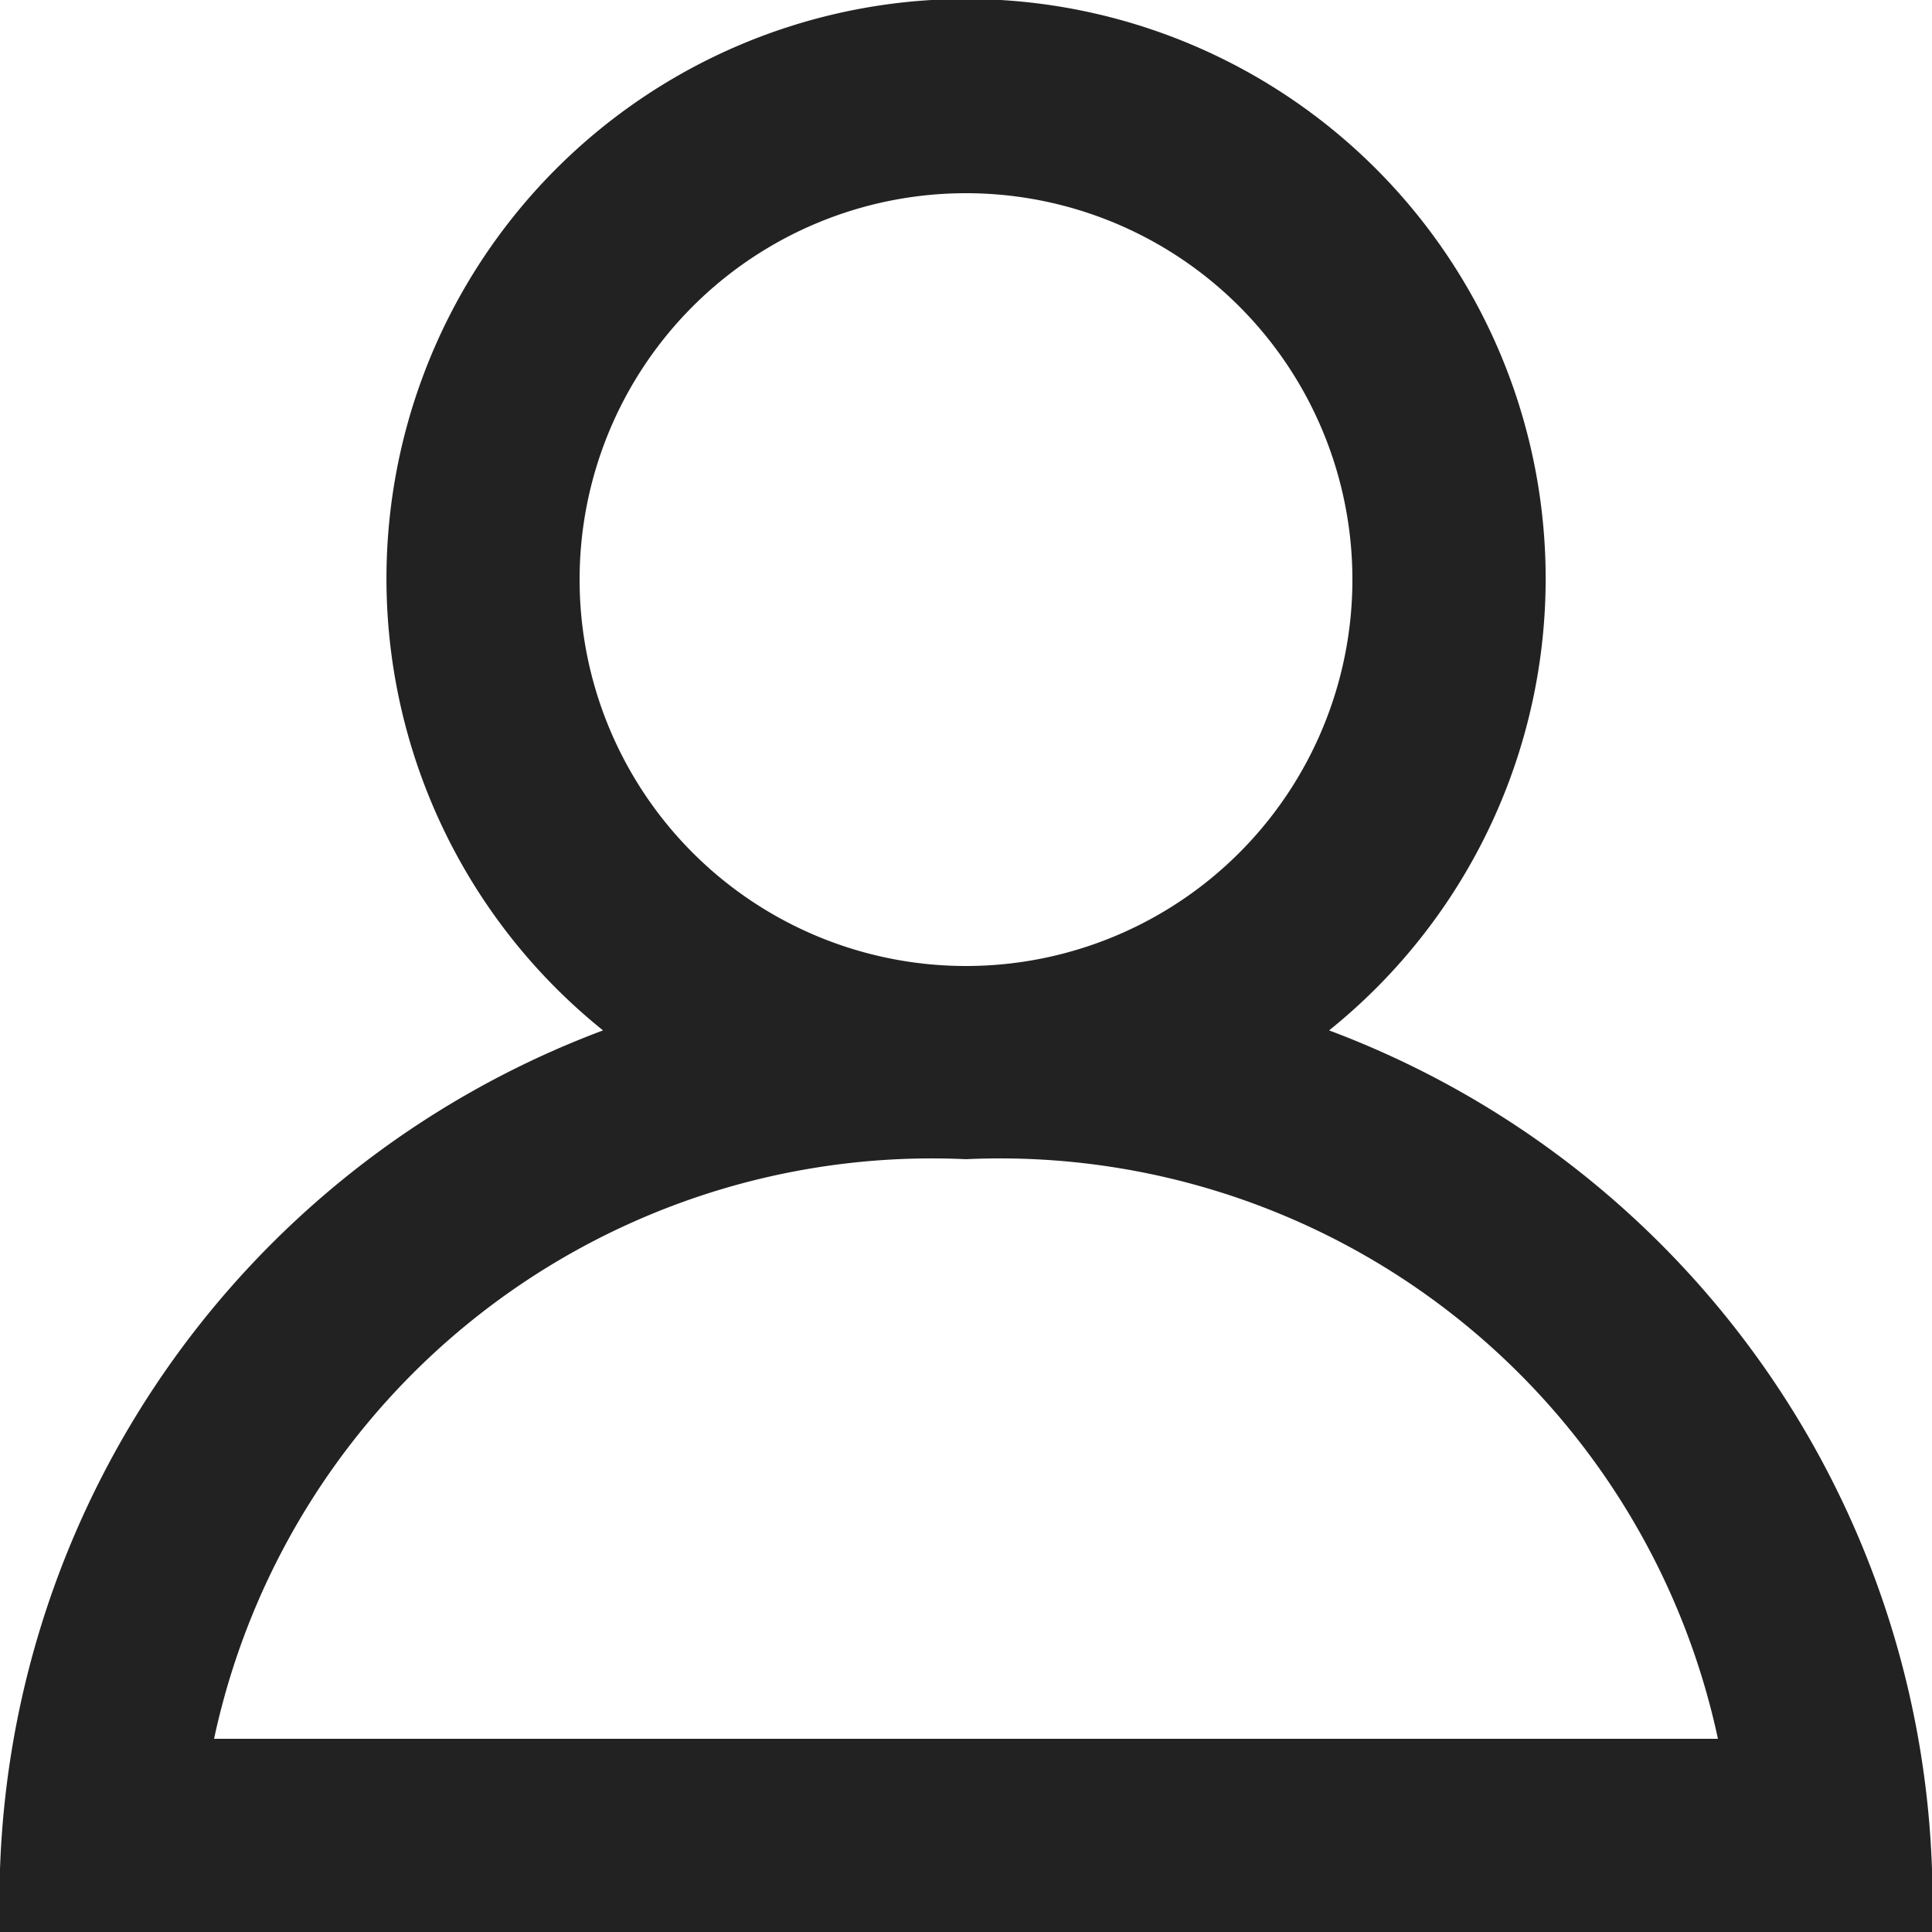 <svg id="icons" xmlns="http://www.w3.org/2000/svg" width="15" height="15" viewBox="0 0 15 15">
    <path id="profile-_1336_" data-name="profile-[#1336]" d="M331.5,2008a5.7,5.7,0,0,1,5.838,4.5H325.662a5.7,5.7,0,0,1,5.838-4.5m-3-4.5a3,3,0,1,1,3,3,3,3,0,0,1-3-3m5.819,3.5a4.5,4.5,0,1,0-5.637,0,7.215,7.215,0,0,0-4.682,7h15a7.215,7.215,0,0,0-4.681-7" transform="translate(-324 -1999)" fill="#222" fill-rule="evenodd"/>
</svg>
